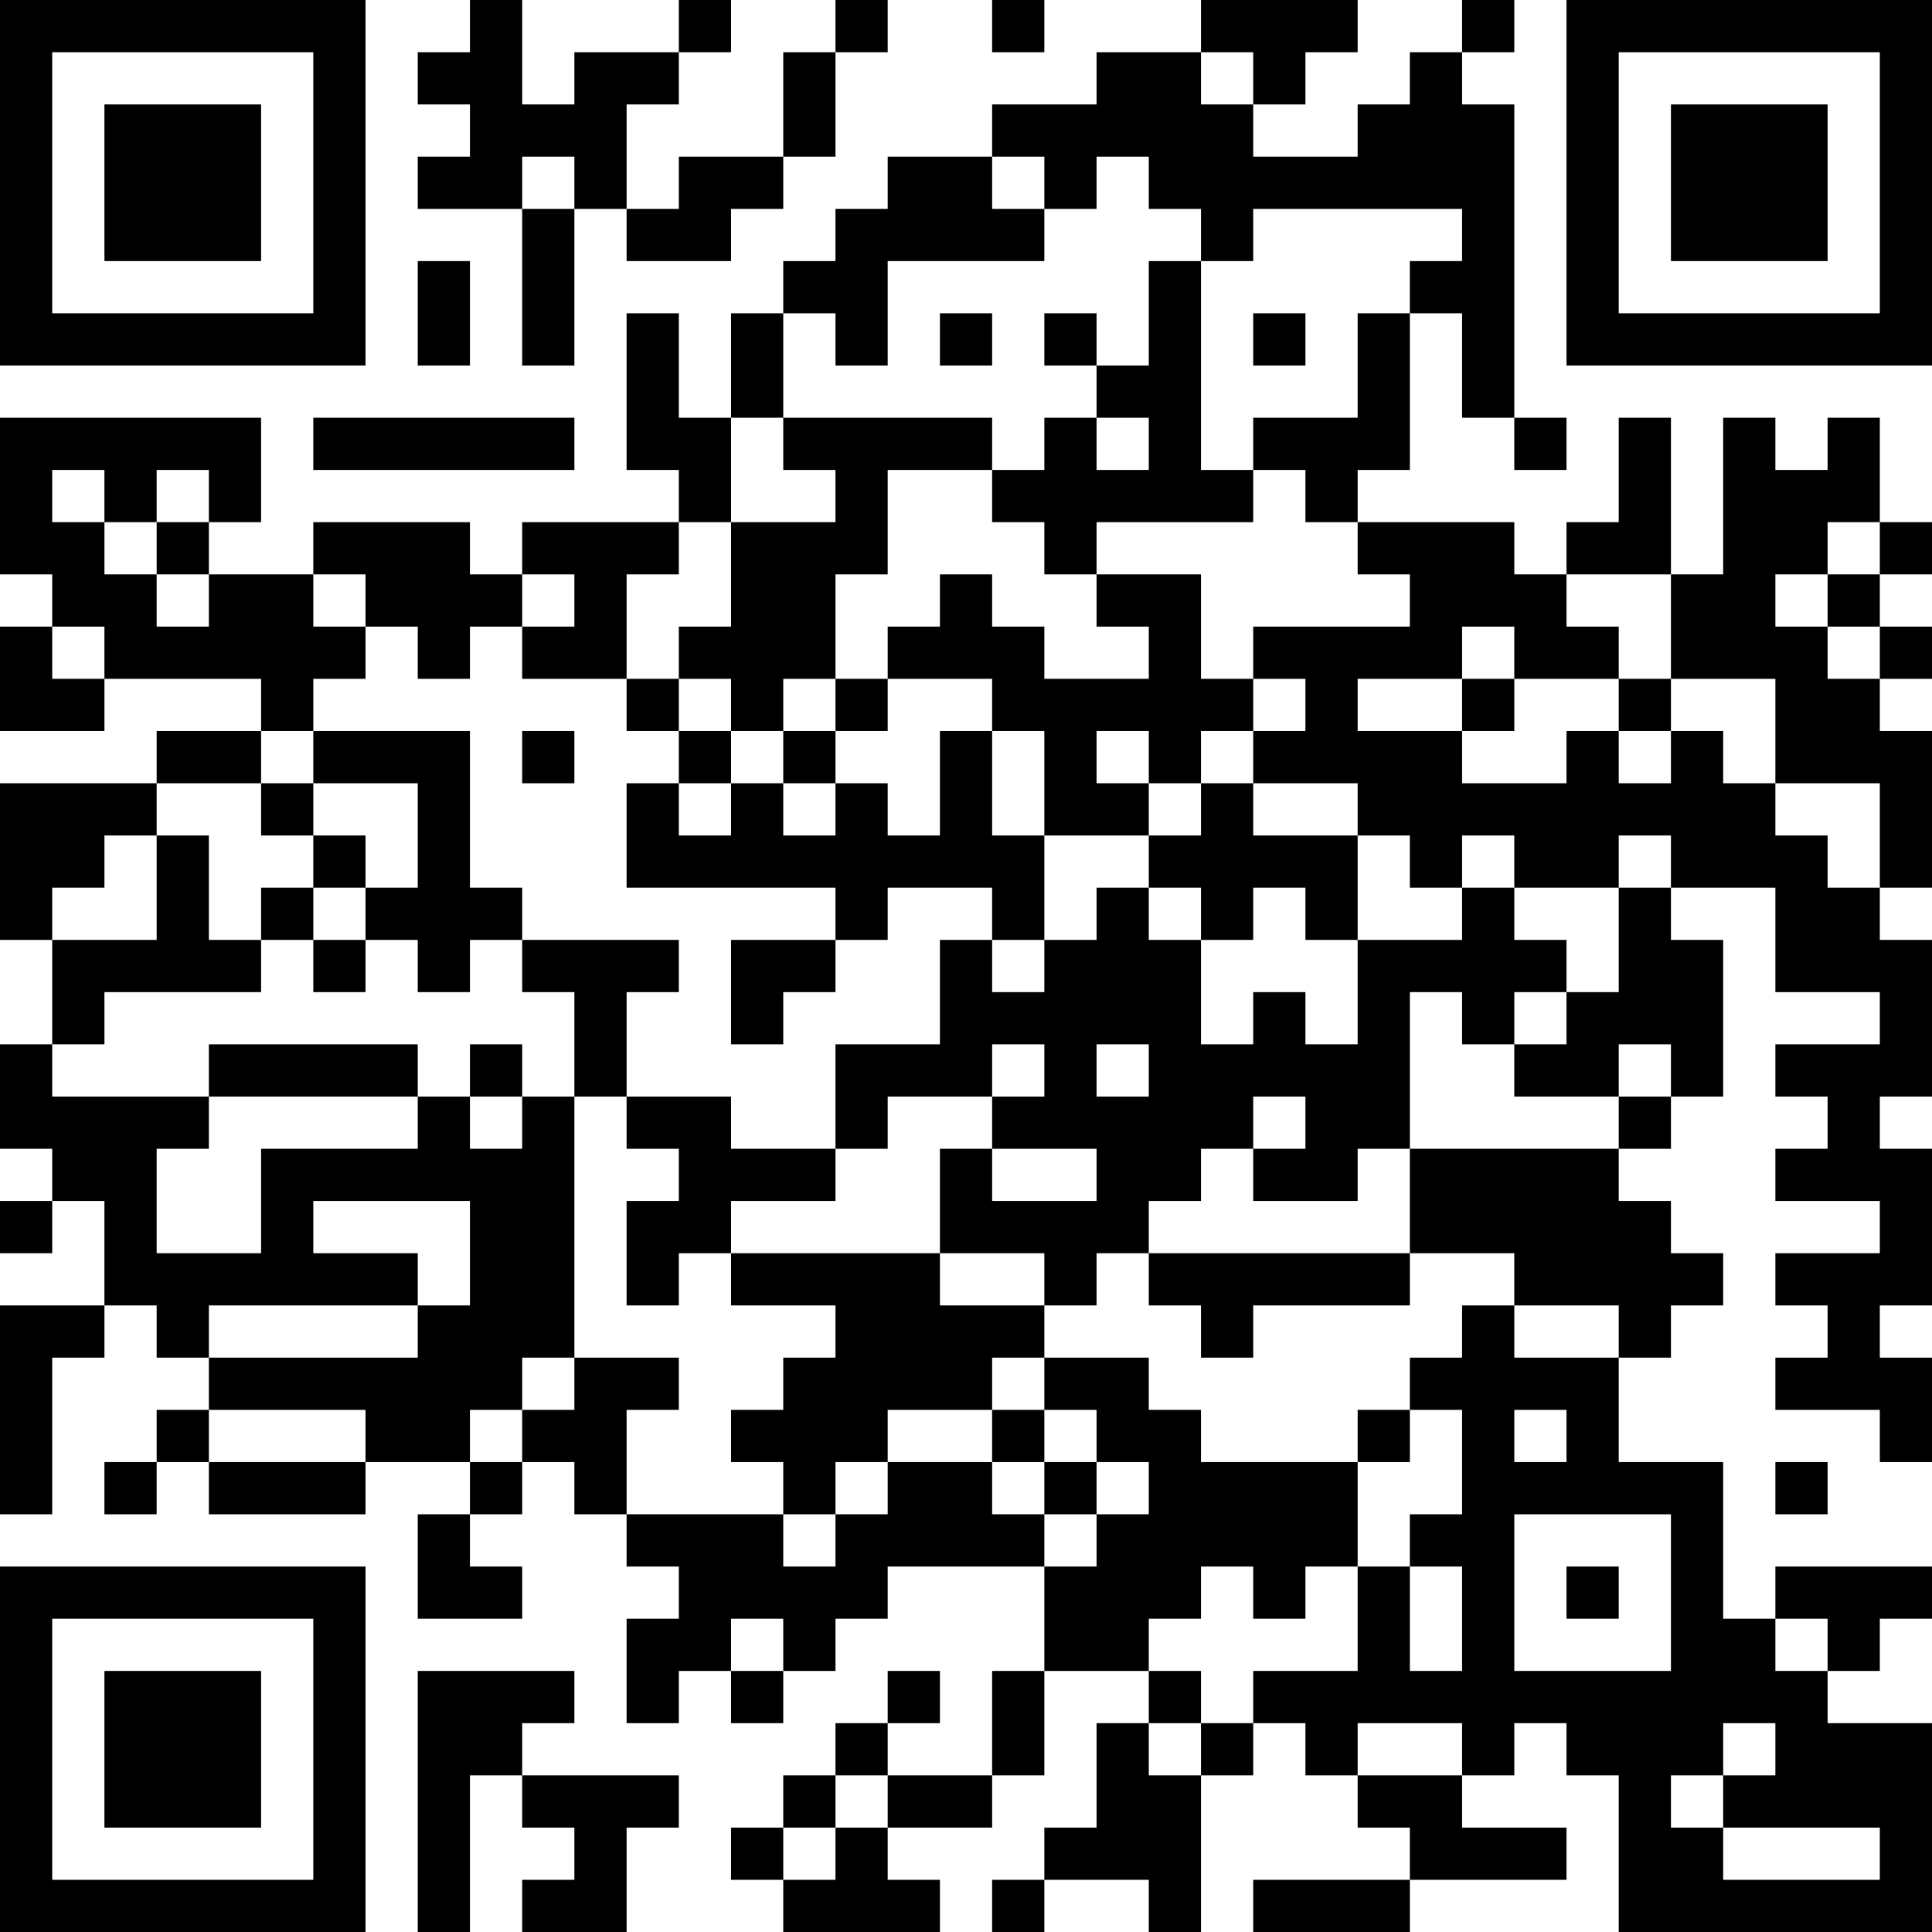 <?xml version="1.0" encoding="UTF-8"?>
<svg xmlns="http://www.w3.org/2000/svg" version="1.1" width="400" height="400" viewBox="0 0 400 400"><rect x="0" y="0" width="400" height="400" fill="#ffffff"/><g transform="scale(10.811)"><g transform="translate(0,0)"><path fill-rule="evenodd" d="M9 0L9 1L8 1L8 2L9 2L9 3L8 3L8 4L10 4L10 7L11 7L11 4L12 4L12 5L14 5L14 4L15 4L15 3L16 3L16 1L17 1L17 0L16 0L16 1L15 1L15 3L13 3L13 4L12 4L12 2L13 2L13 1L14 1L14 0L13 0L13 1L11 1L11 2L10 2L10 0ZM19 0L19 1L20 1L20 0ZM23 0L23 1L21 1L21 2L19 2L19 3L17 3L17 4L16 4L16 5L15 5L15 6L14 6L14 8L13 8L13 6L12 6L12 9L13 9L13 10L10 10L10 11L9 11L9 10L6 10L6 11L4 11L4 10L5 10L5 8L0 8L0 11L1 11L1 12L0 12L0 14L2 14L2 13L5 13L5 14L3 14L3 15L0 15L0 18L1 18L1 20L0 20L0 22L1 22L1 23L0 23L0 24L1 24L1 23L2 23L2 25L0 25L0 29L1 29L1 26L2 26L2 25L3 25L3 26L4 26L4 27L3 27L3 28L2 28L2 29L3 29L3 28L4 28L4 29L7 29L7 28L9 28L9 29L8 29L8 31L10 31L10 30L9 30L9 29L10 29L10 28L11 28L11 29L12 29L12 30L13 30L13 31L12 31L12 33L13 33L13 32L14 32L14 33L15 33L15 32L16 32L16 31L17 31L17 30L20 30L20 32L19 32L19 34L17 34L17 33L18 33L18 32L17 32L17 33L16 33L16 34L15 34L15 35L14 35L14 36L15 36L15 37L18 37L18 36L17 36L17 35L19 35L19 34L20 34L20 32L22 32L22 33L21 33L21 35L20 35L20 36L19 36L19 37L20 37L20 36L22 36L22 37L23 37L23 34L24 34L24 33L25 33L25 34L26 34L26 35L27 35L27 36L24 36L24 37L27 37L27 36L30 36L30 35L28 35L28 34L29 34L29 33L30 33L30 34L31 34L31 37L37 37L37 33L35 33L35 32L36 32L36 31L37 31L37 30L34 30L34 31L33 31L33 28L31 28L31 26L32 26L32 25L33 25L33 24L32 24L32 23L31 23L31 22L32 22L32 21L33 21L33 18L32 18L32 17L34 17L34 19L36 19L36 20L34 20L34 21L35 21L35 22L34 22L34 23L36 23L36 24L34 24L34 25L35 25L35 26L34 26L34 27L36 27L36 28L37 28L37 26L36 26L36 25L37 25L37 22L36 22L36 21L37 21L37 18L36 18L36 17L37 17L37 14L36 14L36 13L37 13L37 12L36 12L36 11L37 11L37 10L36 10L36 8L35 8L35 9L34 9L34 8L33 8L33 11L32 11L32 8L31 8L31 10L30 10L30 11L29 11L29 10L26 10L26 9L27 9L27 6L28 6L28 8L29 8L29 9L30 9L30 8L29 8L29 2L28 2L28 1L29 1L29 0L28 0L28 1L27 1L27 2L26 2L26 3L24 3L24 2L25 2L25 1L26 1L26 0ZM23 1L23 2L24 2L24 1ZM10 3L10 4L11 4L11 3ZM19 3L19 4L20 4L20 5L17 5L17 7L16 7L16 6L15 6L15 8L14 8L14 10L13 10L13 11L12 11L12 13L10 13L10 12L11 12L11 11L10 11L10 12L9 12L9 13L8 13L8 12L7 12L7 11L6 11L6 12L7 12L7 13L6 13L6 14L5 14L5 15L3 15L3 16L2 16L2 17L1 17L1 18L3 18L3 16L4 16L4 18L5 18L5 19L2 19L2 20L1 20L1 21L4 21L4 22L3 22L3 24L5 24L5 22L8 22L8 21L9 21L9 22L10 22L10 21L11 21L11 26L10 26L10 27L9 27L9 28L10 28L10 27L11 27L11 26L13 26L13 27L12 27L12 29L15 29L15 30L16 30L16 29L17 29L17 28L19 28L19 29L20 29L20 30L21 30L21 29L22 29L22 28L21 28L21 27L20 27L20 26L22 26L22 27L23 27L23 28L26 28L26 30L25 30L25 31L24 31L24 30L23 30L23 31L22 31L22 32L23 32L23 33L22 33L22 34L23 34L23 33L24 33L24 32L26 32L26 30L27 30L27 32L28 32L28 30L27 30L27 29L28 29L28 27L27 27L27 26L28 26L28 25L29 25L29 26L31 26L31 25L29 25L29 24L27 24L27 22L31 22L31 21L32 21L32 20L31 20L31 21L29 21L29 20L30 20L30 19L31 19L31 17L32 17L32 16L31 16L31 17L29 17L29 16L28 16L28 17L27 17L27 16L26 16L26 15L24 15L24 14L25 14L25 13L24 13L24 12L27 12L27 11L26 11L26 10L25 10L25 9L24 9L24 8L26 8L26 6L27 6L27 5L28 5L28 4L24 4L24 5L23 5L23 4L22 4L22 3L21 3L21 4L20 4L20 3ZM8 5L8 7L9 7L9 5ZM22 5L22 7L21 7L21 6L20 6L20 7L21 7L21 8L20 8L20 9L19 9L19 8L15 8L15 9L16 9L16 10L14 10L14 12L13 12L13 13L12 13L12 14L13 14L13 15L12 15L12 17L16 17L16 18L14 18L14 20L15 20L15 19L16 19L16 18L17 18L17 17L19 17L19 18L18 18L18 20L16 20L16 22L14 22L14 21L12 21L12 19L13 19L13 18L10 18L10 17L9 17L9 14L6 14L6 15L5 15L5 16L6 16L6 17L5 17L5 18L6 18L6 19L7 19L7 18L8 18L8 19L9 19L9 18L10 18L10 19L11 19L11 21L12 21L12 22L13 22L13 23L12 23L12 25L13 25L13 24L14 24L14 25L16 25L16 26L15 26L15 27L14 27L14 28L15 28L15 29L16 29L16 28L17 28L17 27L19 27L19 28L20 28L20 29L21 29L21 28L20 28L20 27L19 27L19 26L20 26L20 25L21 25L21 24L22 24L22 25L23 25L23 26L24 26L24 25L27 25L27 24L22 24L22 23L23 23L23 22L24 22L24 23L26 23L26 22L27 22L27 19L28 19L28 20L29 20L29 19L30 19L30 18L29 18L29 17L28 17L28 18L26 18L26 16L24 16L24 15L23 15L23 14L24 14L24 13L23 13L23 11L21 11L21 10L24 10L24 9L23 9L23 5ZM18 6L18 7L19 7L19 6ZM24 6L24 7L25 7L25 6ZM6 8L6 9L11 9L11 8ZM21 8L21 9L22 9L22 8ZM1 9L1 10L2 10L2 11L3 11L3 12L4 12L4 11L3 11L3 10L4 10L4 9L3 9L3 10L2 10L2 9ZM17 9L17 11L16 11L16 13L15 13L15 14L14 14L14 13L13 13L13 14L14 14L14 15L13 15L13 16L14 16L14 15L15 15L15 16L16 16L16 15L17 15L17 16L18 16L18 14L19 14L19 16L20 16L20 18L19 18L19 19L20 19L20 18L21 18L21 17L22 17L22 18L23 18L23 20L24 20L24 19L25 19L25 20L26 20L26 18L25 18L25 17L24 17L24 18L23 18L23 17L22 17L22 16L23 16L23 15L22 15L22 14L21 14L21 15L22 15L22 16L20 16L20 14L19 14L19 13L17 13L17 12L18 12L18 11L19 11L19 12L20 12L20 13L22 13L22 12L21 12L21 11L20 11L20 10L19 10L19 9ZM35 10L35 11L34 11L34 12L35 12L35 13L36 13L36 12L35 12L35 11L36 11L36 10ZM30 11L30 12L31 12L31 13L29 13L29 12L28 12L28 13L26 13L26 14L28 14L28 15L30 15L30 14L31 14L31 15L32 15L32 14L33 14L33 15L34 15L34 16L35 16L35 17L36 17L36 15L34 15L34 13L32 13L32 11ZM1 12L1 13L2 13L2 12ZM16 13L16 14L15 14L15 15L16 15L16 14L17 14L17 13ZM28 13L28 14L29 14L29 13ZM31 13L31 14L32 14L32 13ZM10 14L10 15L11 15L11 14ZM6 15L6 16L7 16L7 17L6 17L6 18L7 18L7 17L8 17L8 15ZM4 20L4 21L8 21L8 20ZM9 20L9 21L10 21L10 20ZM19 20L19 21L17 21L17 22L16 22L16 23L14 23L14 24L18 24L18 25L20 25L20 24L18 24L18 22L19 22L19 23L21 23L21 22L19 22L19 21L20 21L20 20ZM21 20L21 21L22 21L22 20ZM24 21L24 22L25 22L25 21ZM6 23L6 24L8 24L8 25L4 25L4 26L8 26L8 25L9 25L9 23ZM4 27L4 28L7 28L7 27ZM26 27L26 28L27 28L27 27ZM29 27L29 28L30 28L30 27ZM34 28L34 29L35 29L35 28ZM29 29L29 32L32 32L32 29ZM30 30L30 31L31 31L31 30ZM14 31L14 32L15 32L15 31ZM34 31L34 32L35 32L35 31ZM8 32L8 37L9 37L9 34L10 34L10 35L11 35L11 36L10 36L10 37L12 37L12 35L13 35L13 34L10 34L10 33L11 33L11 32ZM26 33L26 34L28 34L28 33ZM33 33L33 34L32 34L32 35L33 35L33 36L36 36L36 35L33 35L33 34L34 34L34 33ZM16 34L16 35L15 35L15 36L16 36L16 35L17 35L17 34ZM0 0L0 7L7 7L7 0ZM1 1L1 6L6 6L6 1ZM2 2L2 5L5 5L5 2ZM30 0L30 7L37 7L37 0ZM31 1L31 6L36 6L36 1ZM32 2L32 5L35 5L35 2ZM0 30L0 37L7 37L7 30ZM1 31L1 36L6 36L6 31ZM2 32L2 35L5 35L5 32Z" fill="#000000"/></g></g></svg>
